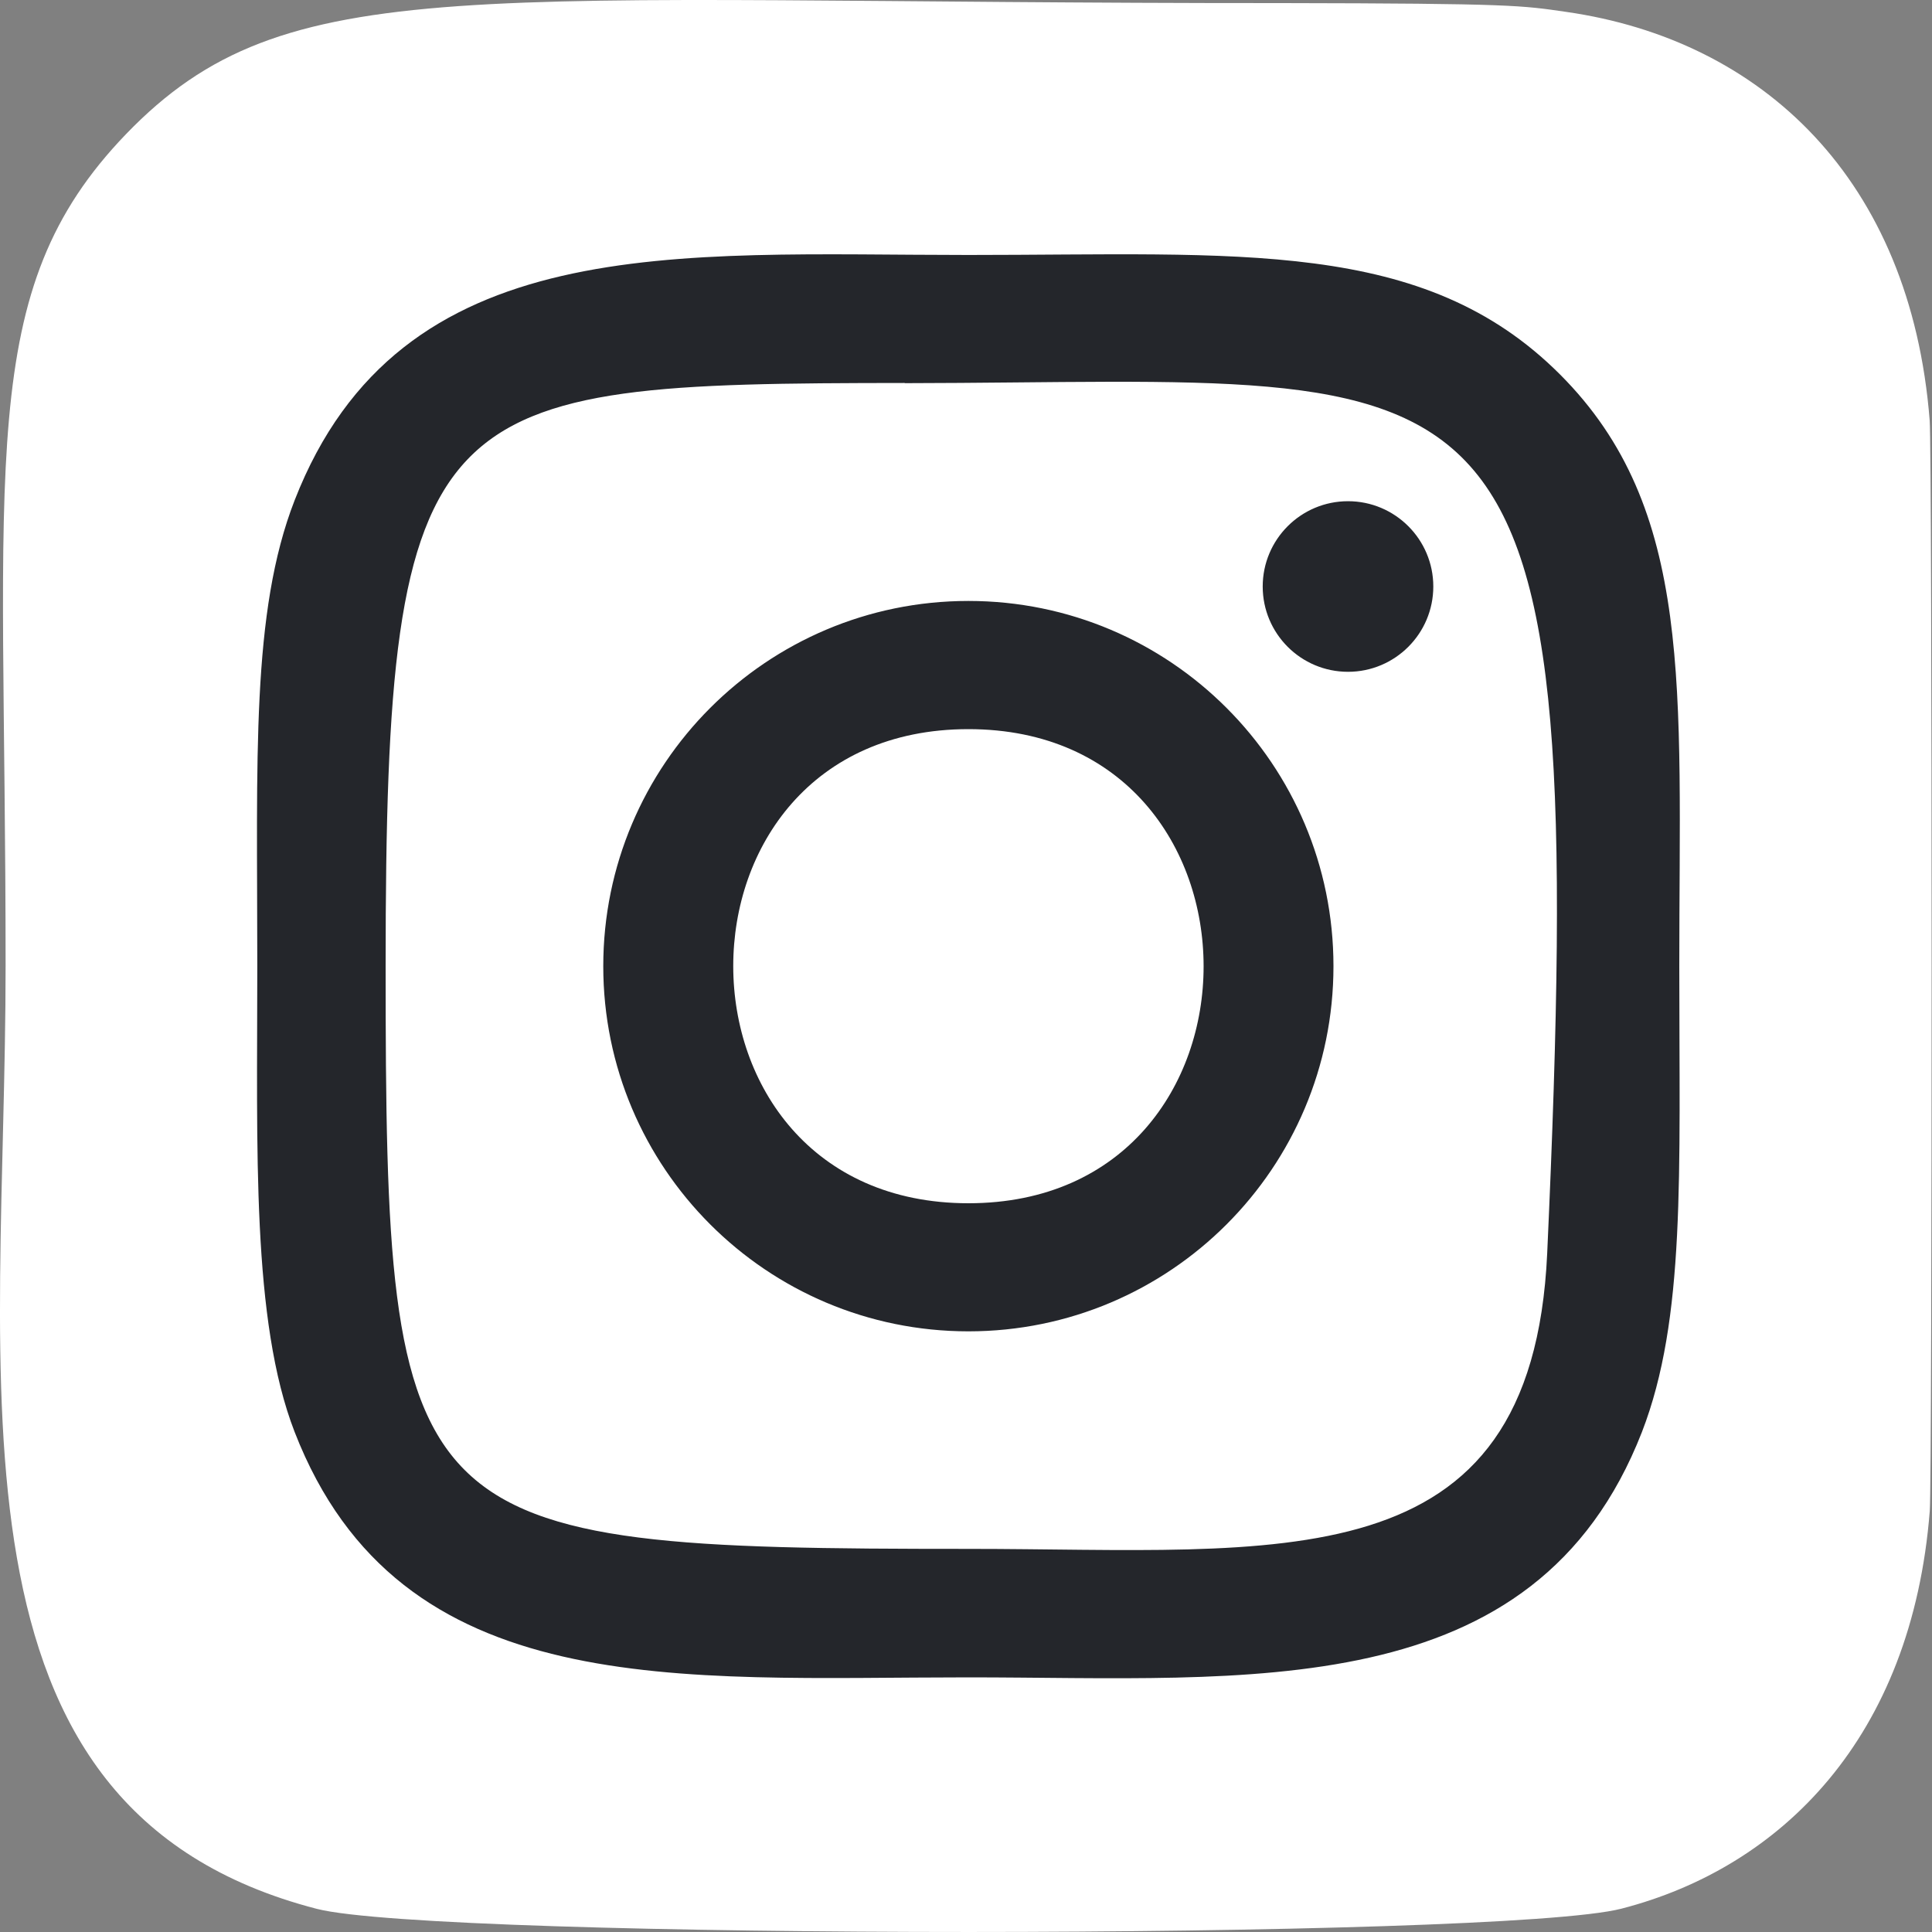 <svg width="40" height="40" viewBox="0 0 40 40" fill="none" xmlns="http://www.w3.org/2000/svg">
<rect x="0" y="0" width="40" height="40" fill="#808080" stroke="none"/>
<path d="M2.609 2.777C-0.525 6.032 0.116 9.49 0.116 19.994C0.116 28.717 -1.406 37.462 6.56 39.521C9.047 40.16 31.086 40.16 33.57 39.517C36.886 38.662 39.585 35.972 39.954 31.281C40.005 30.626 40.005 9.373 39.952 8.706C39.56 3.709 36.484 0.83 32.432 0.247C31.503 0.112 31.317 0.072 26.552 0.064C9.649 0.072 5.943 -0.681 2.609 2.777Z" fill="white"/>
<path d="M20.05 5.279C14.017 5.279 8.288 4.742 6.1 10.358C5.196 12.678 5.327 15.69 5.327 20.004C5.327 23.789 5.206 27.346 6.1 29.647C8.283 35.267 14.058 34.728 20.047 34.728C25.824 34.728 31.78 35.33 33.995 29.647C34.901 27.305 34.768 24.337 34.768 20.004C34.768 14.252 35.085 10.538 32.296 7.75C29.471 4.925 25.651 5.279 20.043 5.279H20.05ZM18.731 7.933C31.315 7.913 32.917 6.514 32.033 25.949C31.719 32.823 26.485 32.068 20.052 32.068C8.321 32.068 7.984 31.733 7.984 19.997C7.984 8.125 8.914 7.939 18.731 7.929V7.933ZM27.909 10.377C26.934 10.377 26.143 11.168 26.143 12.143C26.143 13.118 26.934 13.909 27.909 13.909C28.884 13.909 29.675 13.118 29.675 12.143C29.675 11.168 28.884 10.377 27.909 10.377ZM20.05 12.442C15.874 12.442 12.49 15.828 12.49 20.004C12.49 24.179 15.874 27.564 20.05 27.564C24.226 27.564 27.608 24.179 27.608 20.004C27.608 15.828 24.226 12.442 20.05 12.442ZM20.05 15.096C26.538 15.096 26.547 24.912 20.05 24.912C13.563 24.912 13.553 15.096 20.05 15.096Z" fill="#24262B"/>
</svg>
